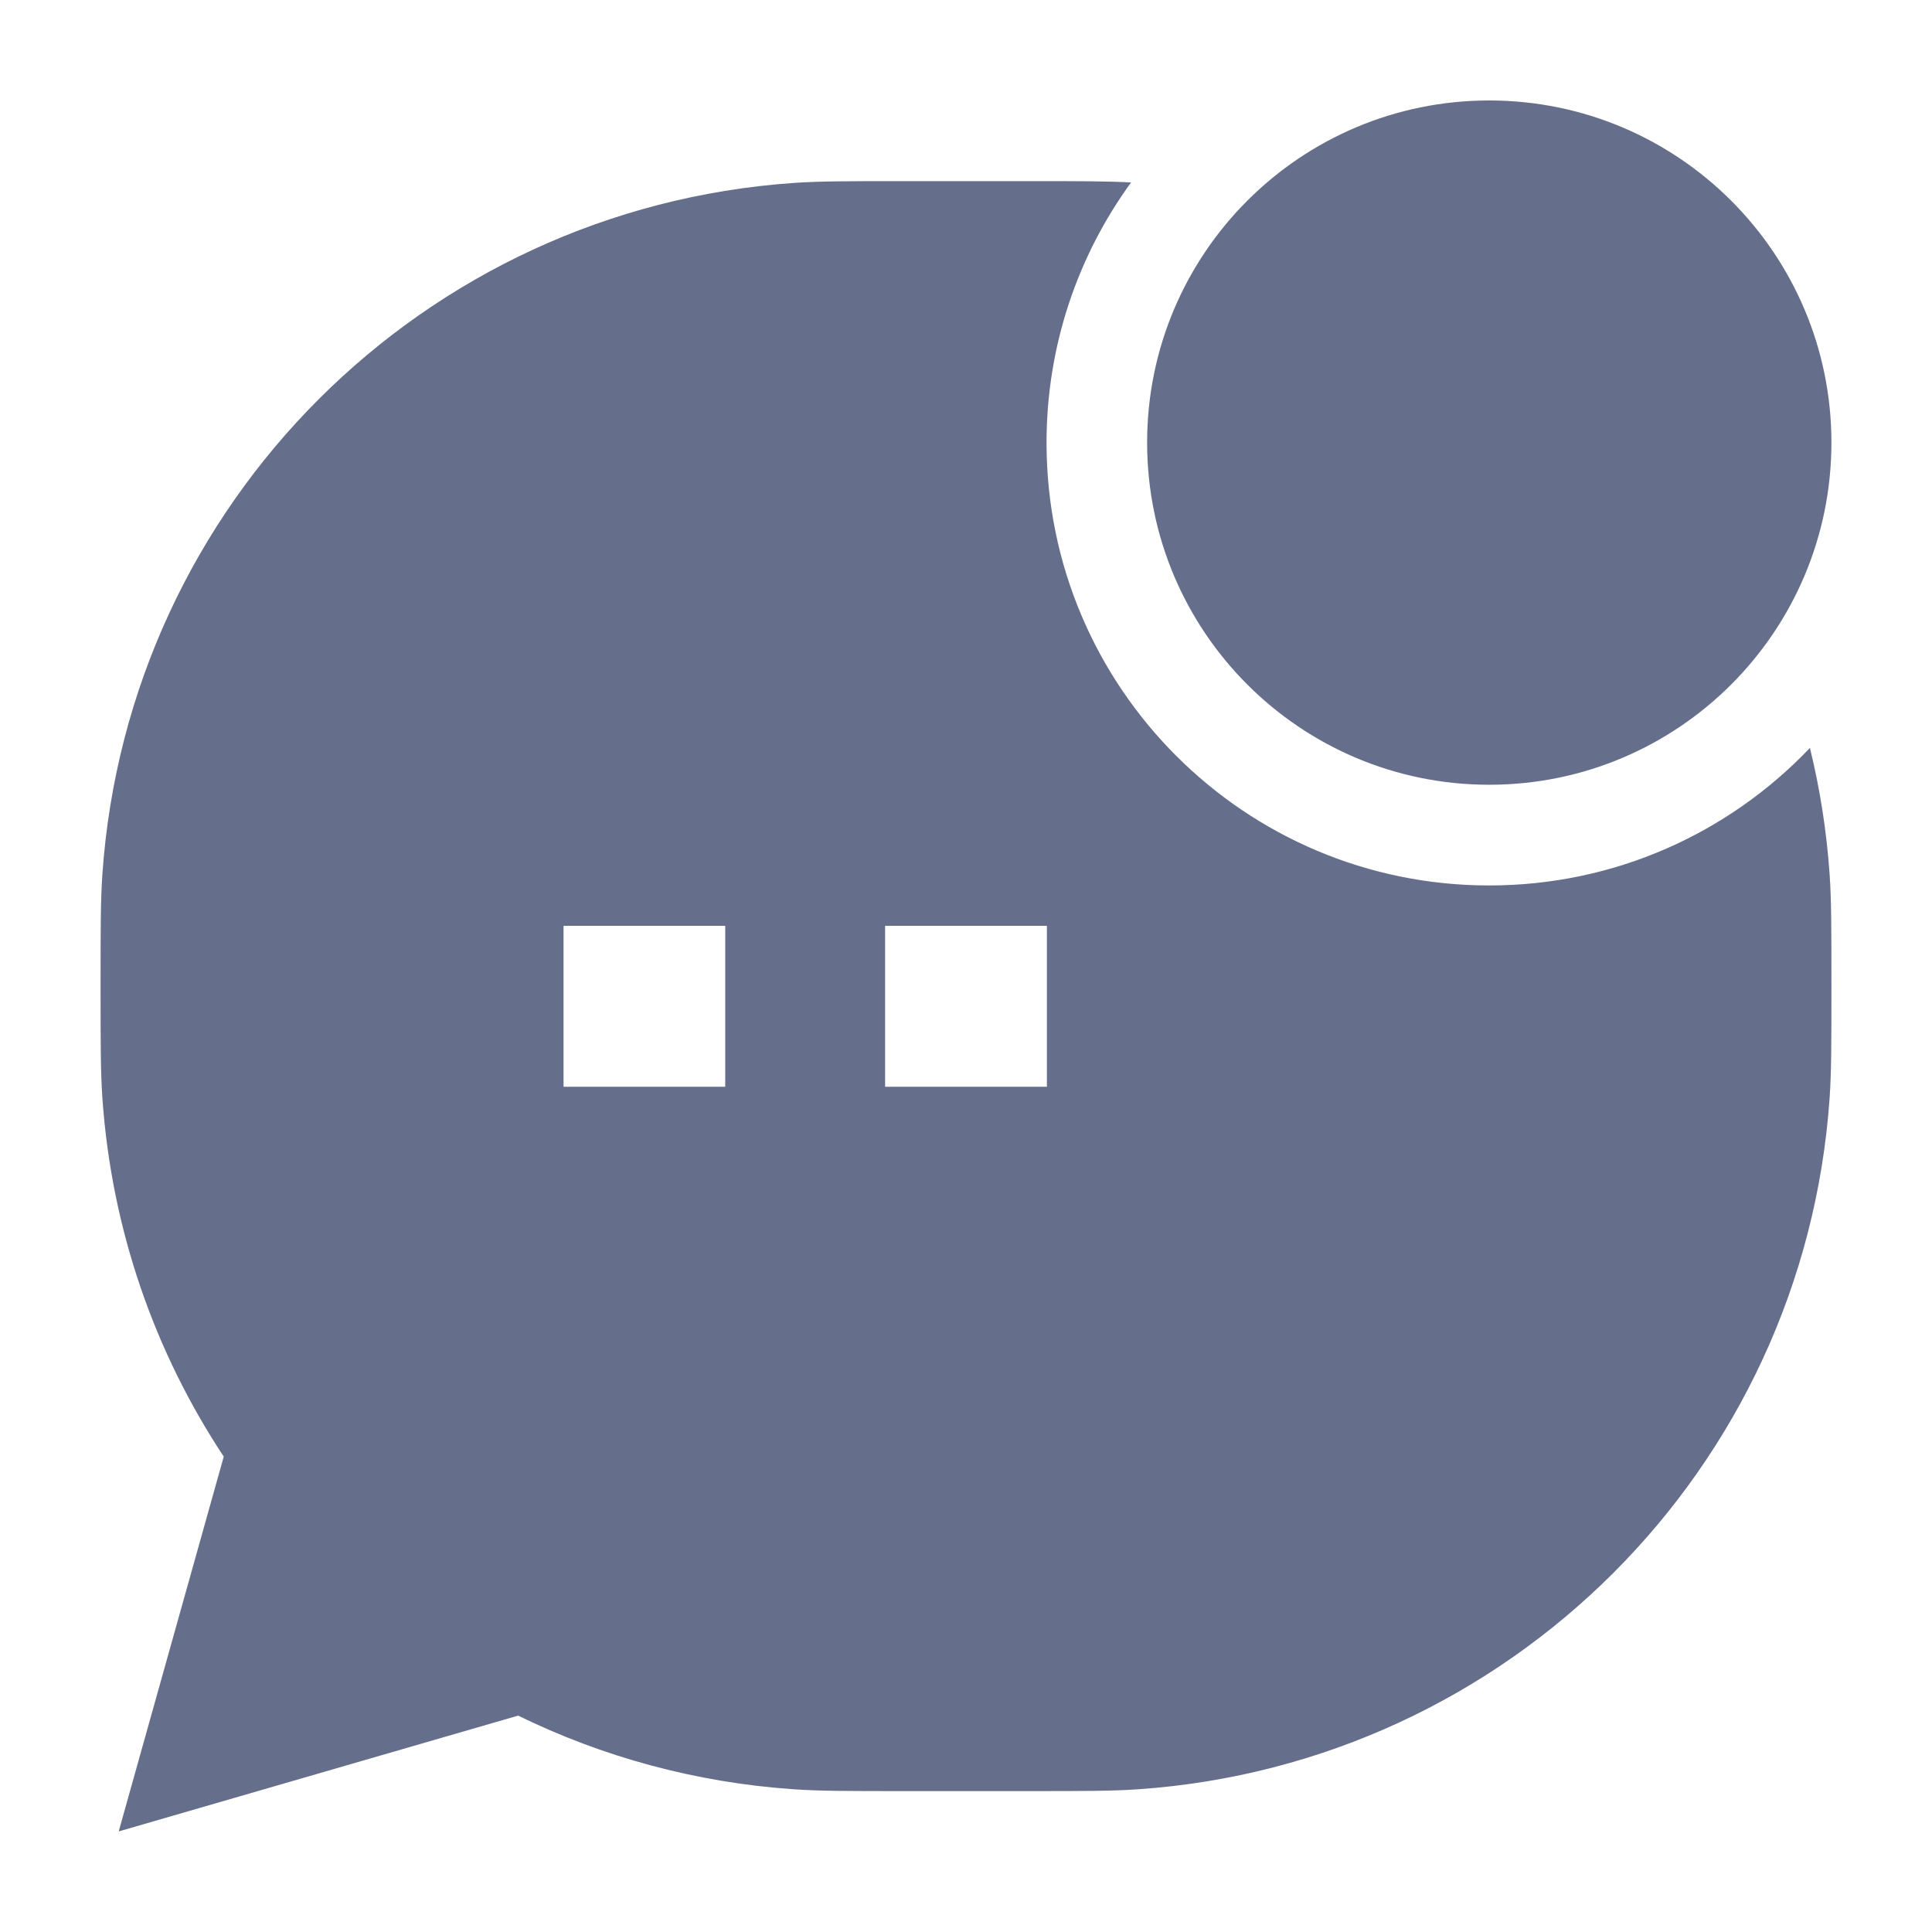 <svg width="16" height="16" viewBox="0 0 16 16" fill="none" xmlns="http://www.w3.org/2000/svg">
<g clip-path="url(#clip0_2963_6165)">
<path d="M8.526 1.5C8.925 1.5 9.167 1.5 9.367 1.511C8.927 2.116 8.667 2.861 8.667 3.667C8.667 5.692 10.308 7.333 12.333 7.333C13.378 7.333 14.321 6.896 14.989 6.194C15.072 6.532 15.127 6.882 15.152 7.239C15.167 7.453 15.167 7.701 15.167 8.141V8.193C15.167 8.633 15.167 8.88 15.152 9.094C14.939 12.163 12.496 14.605 9.427 14.818C9.213 14.833 8.966 14.833 8.526 14.833H7.474C7.034 14.833 6.787 14.833 6.573 14.818C5.759 14.762 4.988 14.549 4.291 14.208L0.983 15.167L1.853 12.063C1.283 11.201 0.924 10.187 0.848 9.094C0.833 8.88 0.833 8.633 0.833 8.193V8.141C0.833 7.701 0.833 7.453 0.848 7.239C1.061 4.17 3.504 1.728 6.573 1.515C6.787 1.5 7.034 1.5 7.474 1.5H8.526ZM4.667 7.667V9H6.006V7.667H4.667ZM7.33 7.667V9H8.67V7.667H7.33Z" fill="#656E8B"/>
<path d="M9.5 3.665C9.5 2.101 10.768 0.832 12.333 0.832C13.898 0.832 15.167 2.101 15.167 3.665C15.167 5.23 13.898 6.499 12.333 6.499C10.768 6.499 9.5 5.23 9.5 3.665Z" fill="#656E8B"/>
</g>
<defs>
<clipPath id="clip0_2963_6165">
<rect width="16" height="16" fill="white"/>
</clipPath>
</defs>
</svg>
